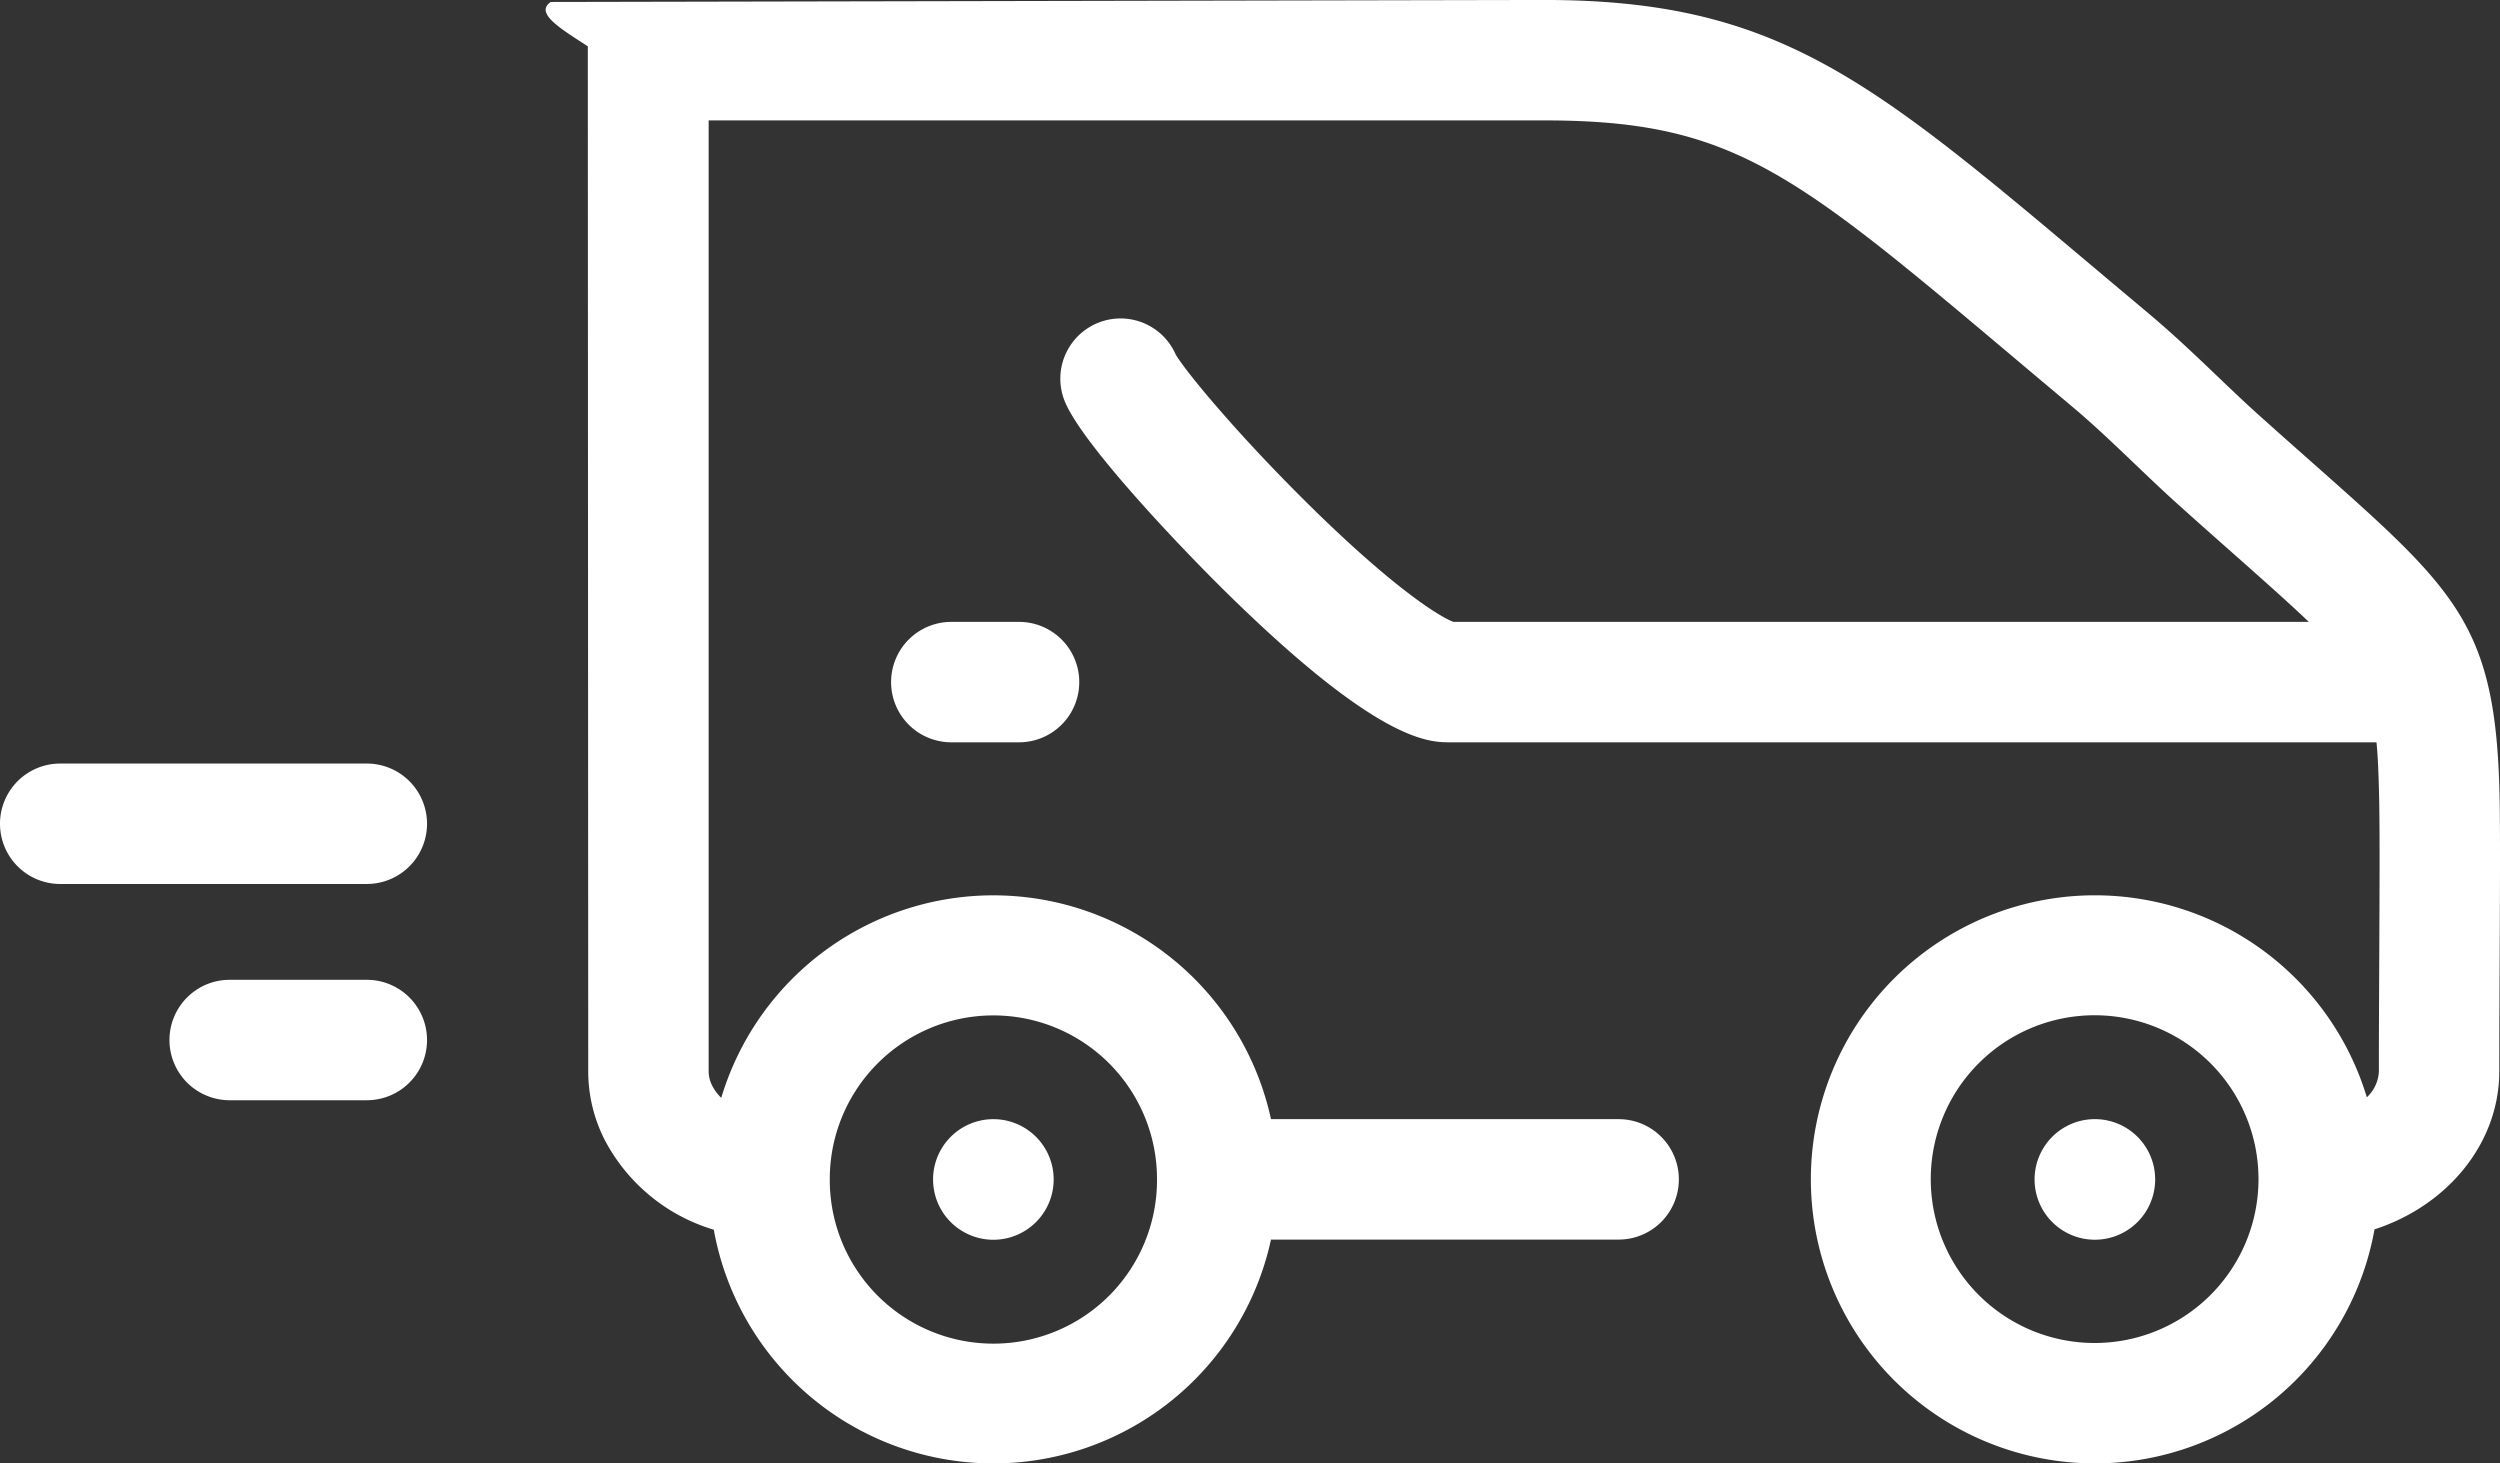 <svg xmlns="http://www.w3.org/2000/svg" width="373.678" height="218.738" viewBox="0 0 373.678 218.738">
  <rect x="0" y="0" width="373.678" height="218.738" fill="#333333" stroke="none"/>
  <path id="service-van" d="M54.829,256.8h-20.5a9,9,0,0,0,0,18h20.5a9,9,0,1,0,0-18Zm0-32.325H9a9,9,0,0,0,0,18H54.829a9,9,0,0,0,0-18ZM250.94,286.628a9,9,0,0,1-9,9H189.976a42.462,42.462,0,0,1-83.285-1.474,27.185,27.185,0,0,1-16.355-13.519,22.62,22.62,0,0,1-2.413-10.157l-.064-158.021,9.5,6.889s8.564-4.971,8.564,0V270.478a4.781,4.781,0,0,0,.529,2.139,7.024,7.024,0,0,0,1.354,1.826,42.463,42.463,0,0,1,82.171,3.185h51.964A9,9,0,0,1,250.94,286.628Zm-78,0a24.456,24.456,0,0,0-48.911-.266c0,.154,0,.31,0,.465a24.456,24.456,0,0,0,48.912-.2ZM133.193,212.3a9,9,0,0,0,9,9h10.125a9,9,0,0,0,0-18H142.193A9,9,0,0,0,133.193,212.3Zm179.942,65.325h-.023a9.012,9.012,0,1,0,.023,0Zm60.5-25.864-.027,6.079c-.017,3.6-.036,7.681-.036,12.635,0,10.762-7.74,20.081-18.651,23.625a42.456,42.456,0,1,1-1.147-19.74,5.621,5.621,0,0,0,1.8-3.886c0-4.987.02-9.1.036-12.72l.028-6.08c.034-7.33.082-17.368-.026-22.05-.075-3.29-.163-5.988-.395-8.323H216.76c-3.23,0-10.795,0-33.942-22.876-7.053-6.97-21.072-21.8-23.649-28.05a9,9,0,0,1,16.55-7.074c1.224,2.193,8.542,11.172,19.149,21.724,13.359,13.29,20.458,17.593,22.393,18.276H345.1c-2.9-2.776-6.609-6.066-11.382-10.294-2.477-2.194-5.2-4.6-8.183-7.284-2.172-1.949-4.334-4.017-6.426-6.015-3.066-2.93-6.237-5.96-9.539-8.727q-4.361-3.654-8.279-6.958c-33.4-28.122-42.377-35.681-70.542-35.681H101.162c-4.971,0-6.928.4-6.928-4.572S77.9,113.64,82.321,110.641l148.43-.3c34.733,0,48.61,11.684,82.136,39.911q3.91,3.293,8.245,6.93c3.753,3.145,7.14,6.381,10.415,9.511,2.084,1.991,4.053,3.872,6.015,5.634,2.952,2.649,5.644,5.034,8.1,7.205,21.576,19.114,27.375,24.252,27.95,49.678C373.72,234.144,373.674,243.914,373.636,251.765ZM337.58,286.536a24.494,24.494,0,1,0,0,.111Zm-189.089-8.907h-.022a9.012,9.012,0,1,0,.022,0Z" transform="translate(0 -110.346)" fill="#fff"/>
</svg>
